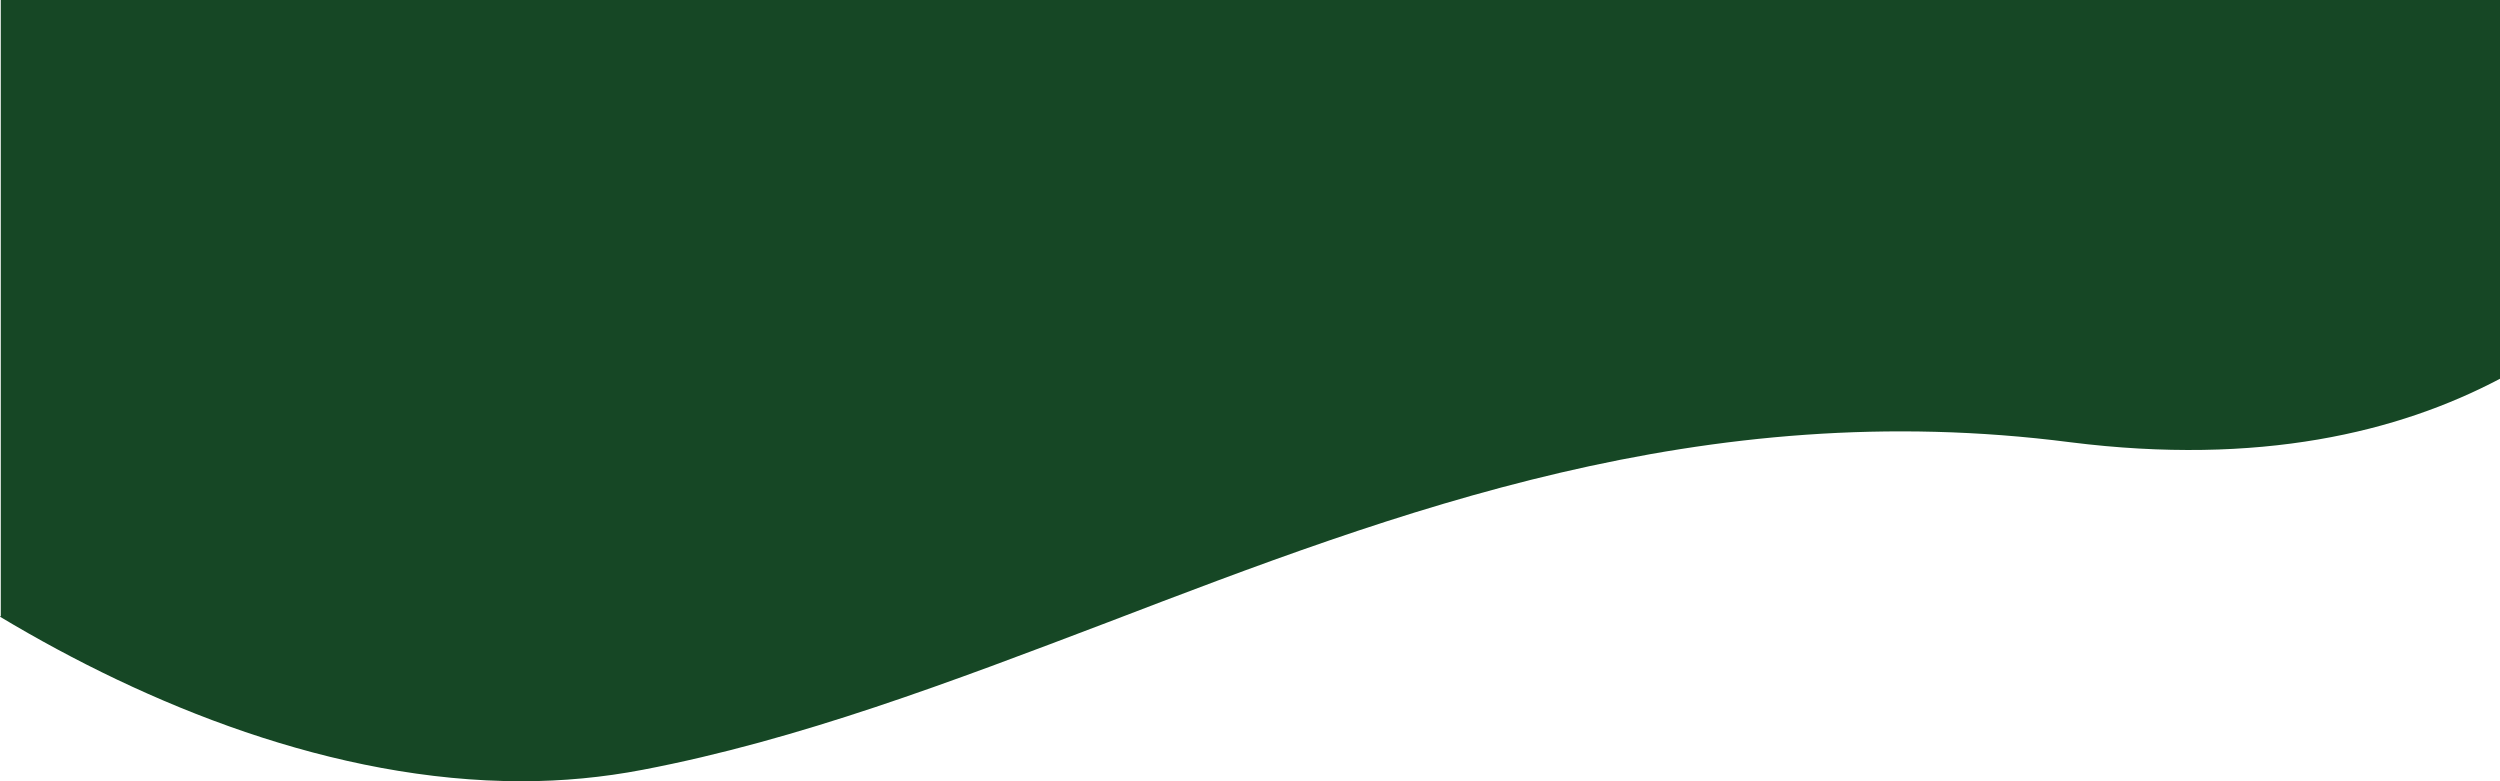 <?xml version="1.0" encoding="UTF-8"?> <svg xmlns="http://www.w3.org/2000/svg" id="Layer_2" data-name="Layer 2" viewBox="0 0 320 100"><defs><style> .cls-1 { fill: #164725; fill-rule: evenodd; } </style></defs><g id="Layer_1-2" data-name="Layer 1"><path class="cls-1" d="M.1,78.84V0h319.9v48.48c-13,6.86-30.79,11.17-54.98,8.13-47.09-6.07-86.07,8.81-123.16,23.02-20.09,7.64-39.59,15.08-59.58,18.9-5.1.98-10.3,1.47-15.5,1.47-24.09,0-47.99-9.79-66.78-21.06l.1-.1Z"></path></g></svg> 